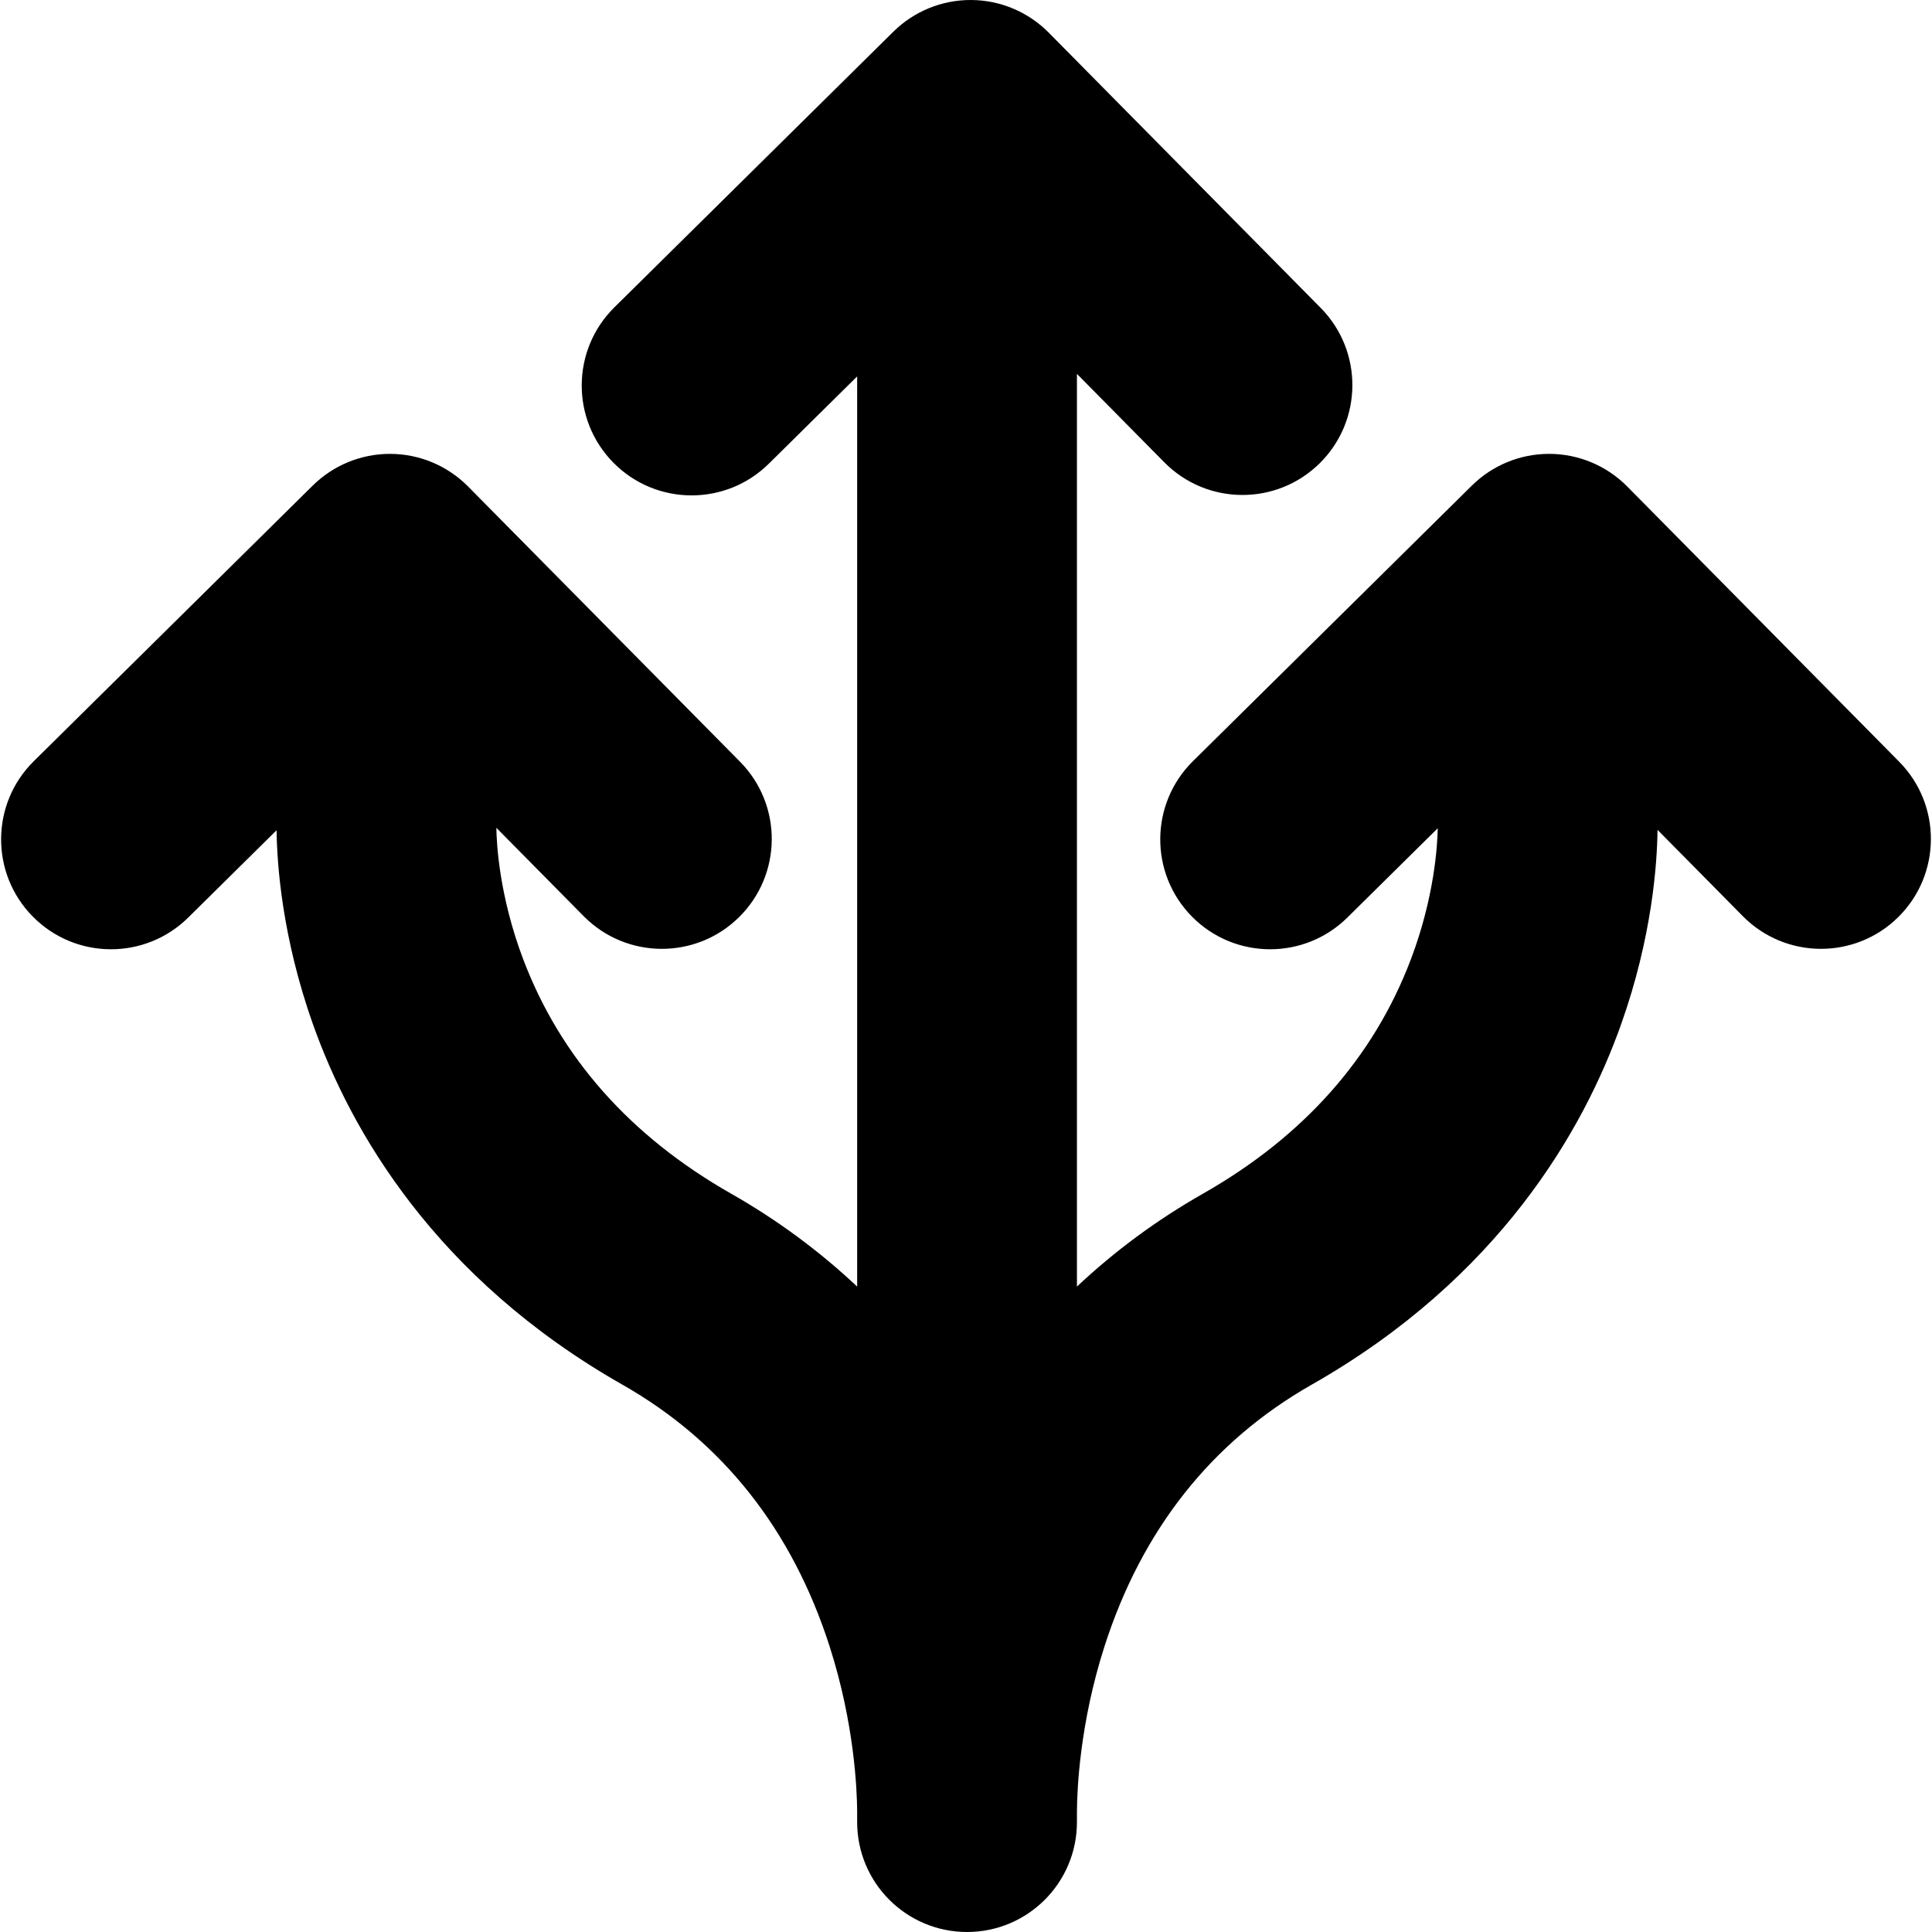 <?xml version="1.0" encoding="iso-8859-1"?>
<!-- Generator: Adobe Illustrator 16.0.0, SVG Export Plug-In . SVG Version: 6.00 Build 0)  -->
<!DOCTYPE svg PUBLIC "-//W3C//DTD SVG 1.1//EN" "http://www.w3.org/Graphics/SVG/1.1/DTD/svg11.dtd">
<svg version="1.1" id="Capa_1" xmlns="http://www.w3.org/2000/svg" xmlns:xlink="http://www.w3.org/1999/xlink" x="0px" y="0px"
	 width="923.041px" height="923.041px" viewBox="0 0 923.041 923.041" style="enable-background:new 0 0 923.041 923.041;"
	 xml:space="preserve">
<g>
	<path d="M53.033,453.524c13.329,0,26.667-5.046,36.897-15.154l42.209-41.706c0.196,16.096,2.591,51.106,17.453,92.885
		c17.89,50.292,58.05,120.956,147.771,171.995c47.815,27.2,81.139,69.314,99.041,125.176c11.772,36.73,13.031,68.296,13.107,78.33
		c-0.003,1.83,0.01,3.661,0.01,5.491c0,28.995,23.505,52.5,52.5,52.5s52.499-23.504,52.5-52.499c0-1.832,0.01-3.663,0.01-5.495
		c0.076-10.031,1.335-41.597,13.107-78.328c17.902-55.86,51.226-97.975,99.041-125.176
		c89.721-51.039,129.881-121.703,147.771-171.995c14.922-41.945,17.276-77.072,17.455-93.08l40.763,41.253
		c20.379,20.625,53.618,20.825,74.243,0.445c20.625-20.379,20.825-53.62,0.445-74.245l-129.912-131.48
		c-9.786-9.905-23.105-15.516-37.03-15.599c-0.104-0.001-0.21-0.001-0.313-0.001c-13.812,0-27.07,5.442-36.899,15.155
		L569.928,363.68c-20.625,20.379-20.825,53.62-0.445,74.245c10.271,10.394,23.804,15.6,37.347,15.6
		c13.329,0,26.667-5.046,36.897-15.154l43.175-42.659c-0.14,8.029-1.547,32.798-12.812,62.555
		c-17.774,46.945-51.193,84.632-99.327,112.013c-22.067,12.554-42.195,27.429-60.24,44.401V178.628l41.747,42.251
		c20.38,20.625,53.62,20.825,74.244,0.445c20.625-20.379,20.825-53.62,0.444-74.245L501.045,15.6
		c-9.786-9.905-23.106-15.516-37.03-15.599C463.909,0,463.805,0,463.7,0c-13.811,0-27.069,5.442-36.898,15.155L293.529,146.837
		c-20.625,20.379-20.825,53.62-0.444,74.245c10.271,10.394,23.804,15.6,37.347,15.6c13.329,0,26.667-5.046,36.896-15.155
		l42.192-41.689V614.68c-18.045-16.973-38.173-31.848-60.24-44.401c-48.134-27.382-81.553-65.067-99.327-112.013
		c-11.375-30.043-12.7-54.999-12.816-62.778l41.731,42.235c20.38,20.625,53.62,20.825,74.244,0.445
		c20.625-20.379,20.825-53.62,0.445-74.245l-129.912-131.48c-9.786-9.905-23.106-15.516-37.03-15.599
		c-0.105-0.001-0.21-0.001-0.314-0.001c-13.811,0-27.07,5.442-36.899,15.155L16.13,363.68c-20.625,20.379-20.825,53.62-0.445,74.245
		C25.957,448.318,39.49,453.524,53.033,453.524z"/>
</g>
<g>
</g>
<g>
</g>
<g>
</g>
<g>
</g>
<g>
</g>
<g>
</g>
<g>
</g>
<g>
</g>
<g>
</g>
<g>
</g>
<g>
</g>
<g>
</g>
<g>
</g>
<g>
</g>
<g>
</g>
</svg>
